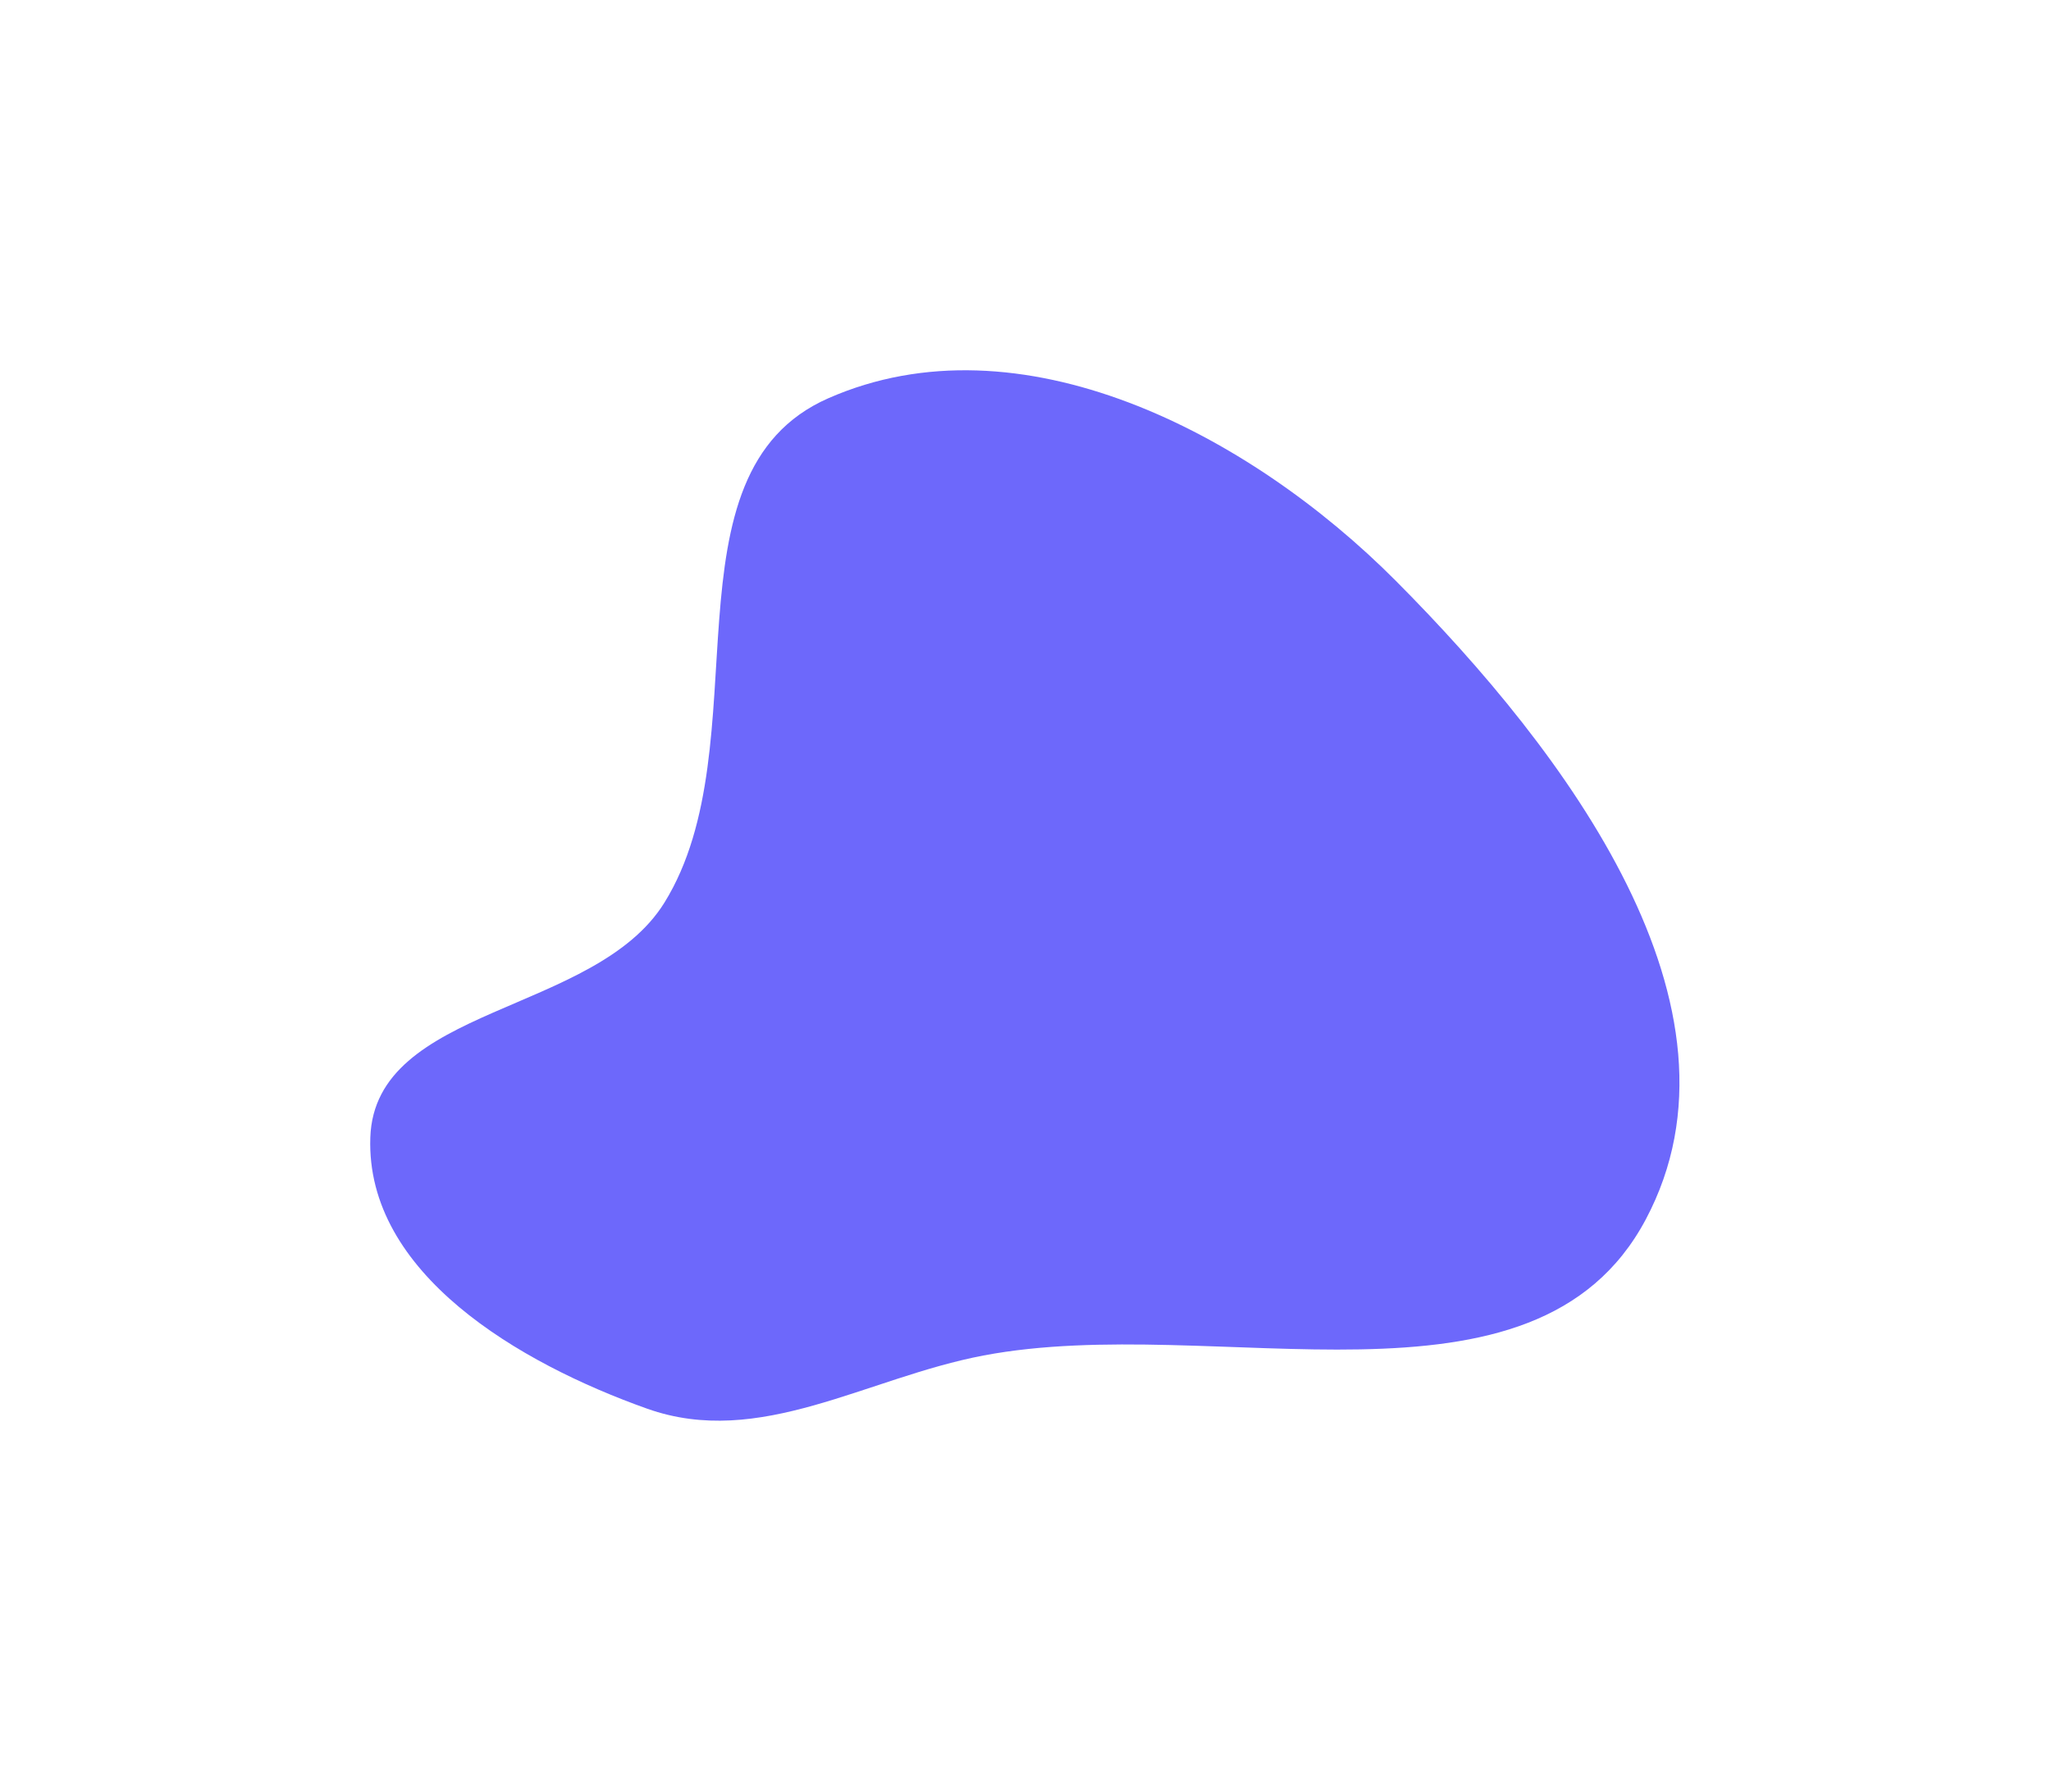 <svg preserveAspectRatio="none" width="100%" height="100%" overflow="visible" style="display: block;" viewBox="0 0 1108 968" fill="none" xmlns="http://www.w3.org/2000/svg">
<g id="Vector" filter="url(#filter0_f_1188_77475)">
<path fill-rule="evenodd" clip-rule="evenodd" d="M447.439 215.136C550.819 169.659 674.384 233.707 754.043 313.721C845.74 405.826 950.098 544.013 889.059 658.72C828.943 771.691 657.196 708.323 531.378 732.159C467.979 744.17 410.439 782.516 349.641 760.912C280.431 736.319 197.555 687.774 200.055 614.426C202.484 543.186 321.41 548.125 358.961 487.516C411.866 402.124 355.444 255.604 447.439 215.136Z" fill="#6D68FB"/>
</g>
<defs>
<filter id="filter0_f_1188_77475" x="-4.45002e-09" y="1.27505e-06" width="1107.28" height="967.391" filterUnits="userSpaceOnUse" color-interpolation-filters="sRGB">
<feFlood flood-opacity="0" result="BackgroundImageFix"/>
<feBlend mode="normal" in="SourceGraphic" in2="BackgroundImageFix" result="shape"/>
<feGaussianBlur stdDeviation="100" result="effect1_foregroundBlur_1188_77475"/>
</filter>
</defs>
</svg>
